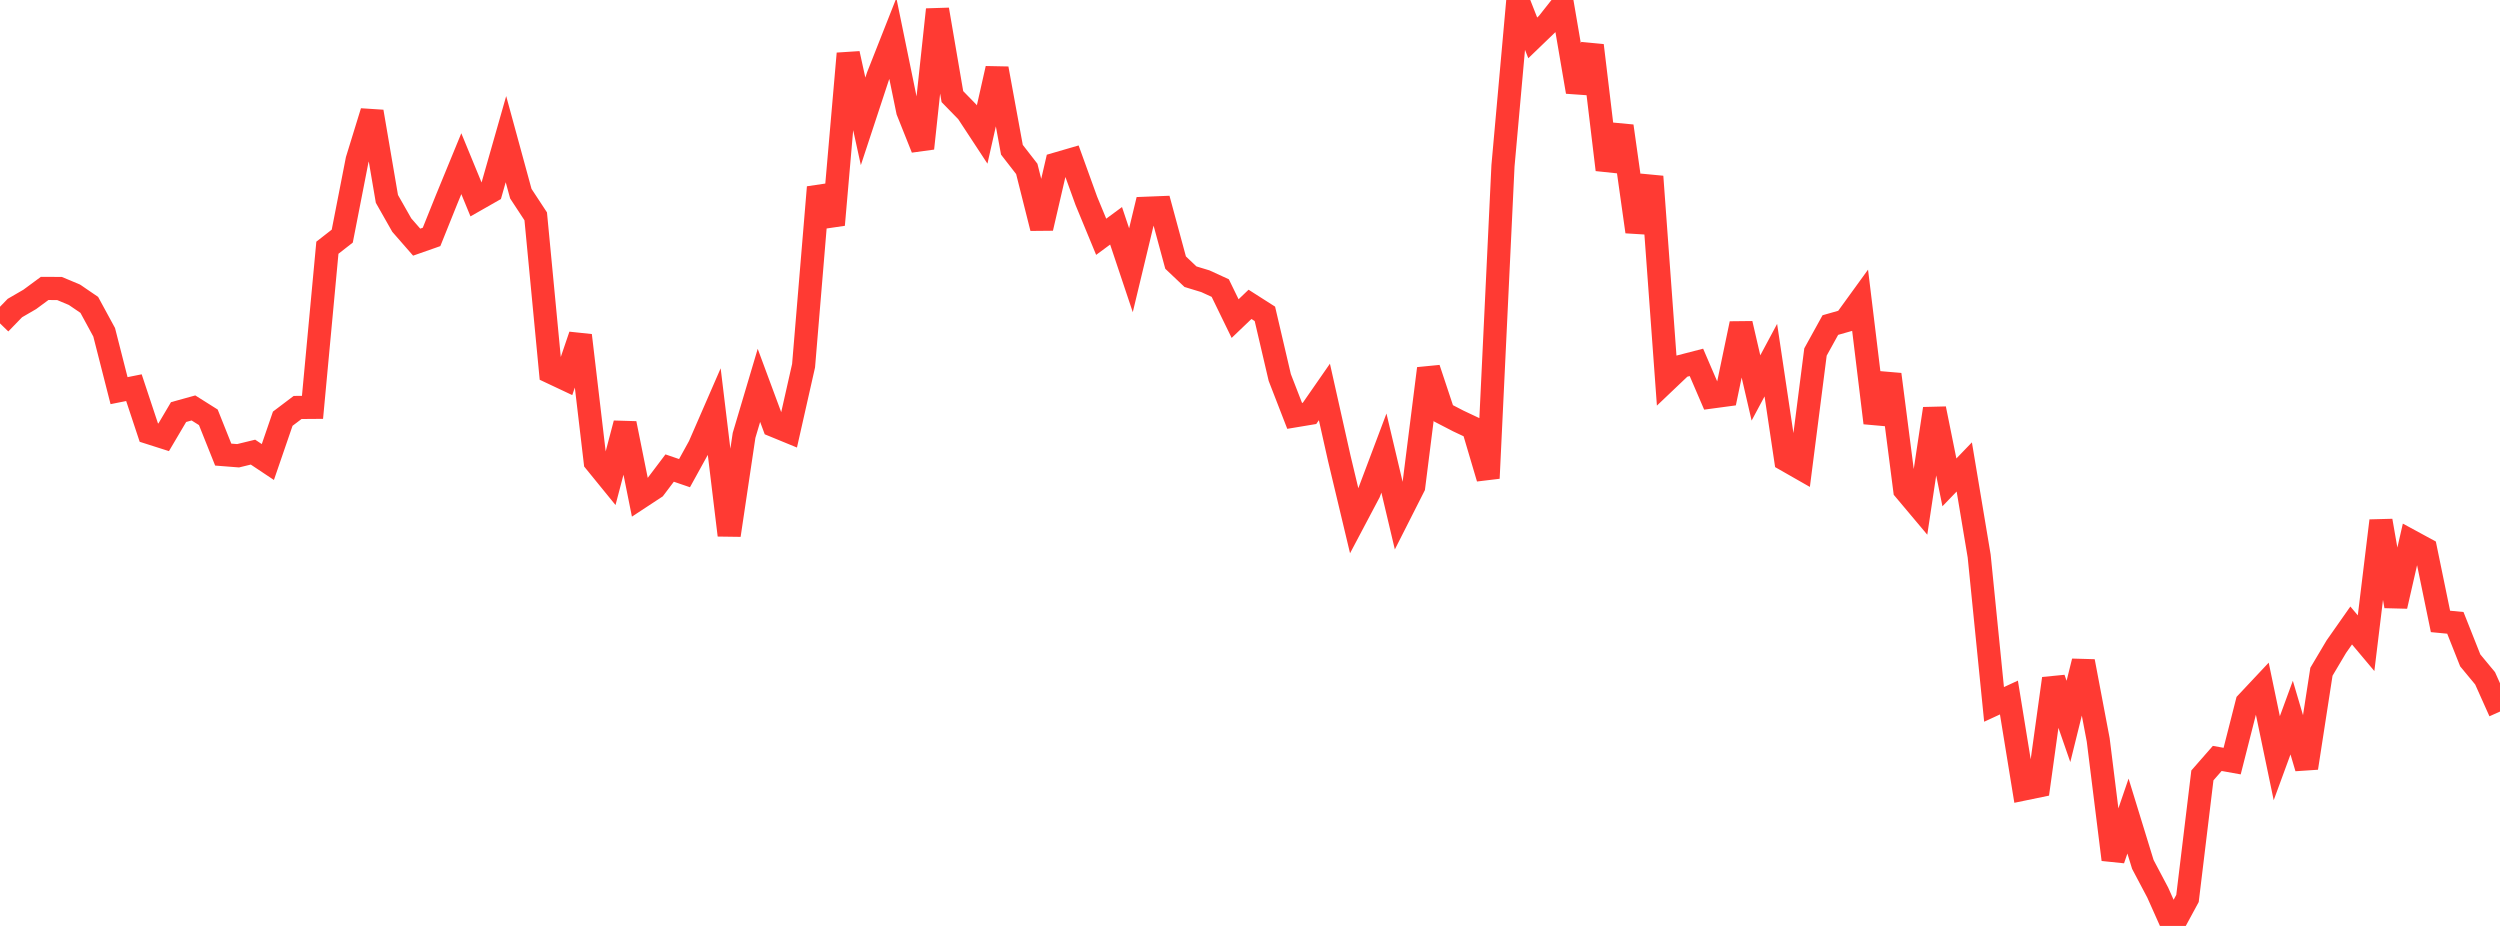 <?xml version="1.0" standalone="no"?>
<!DOCTYPE svg PUBLIC "-//W3C//DTD SVG 1.1//EN" "http://www.w3.org/Graphics/SVG/1.1/DTD/svg11.dtd">

<svg width="135" height="50" viewBox="0 0 135 50" preserveAspectRatio="none" 
  xmlns="http://www.w3.org/2000/svg"
  xmlns:xlink="http://www.w3.org/1999/xlink">


<polyline points="0.0, 17.463 0.804, 16.634 1.607, 16.168 2.411, 15.575 3.214, 15.579 4.018, 15.916 4.821, 16.463 5.625, 17.943 6.429, 21.095 7.232, 20.934 8.036, 23.358 8.839, 23.614 9.643, 22.252 10.446, 22.029 11.25, 22.535 12.054, 24.548 12.857, 24.611 13.661, 24.415 14.464, 24.95 15.268, 22.61 16.071, 22.003 16.875, 21.997 17.679, 13.377 18.482, 12.751 19.286, 8.636 20.089, 6.029 20.893, 10.74 21.696, 12.155 22.5, 13.076 23.304, 12.794 24.107, 10.796 24.911, 8.839 25.714, 10.79 26.518, 10.332 27.321, 7.514 28.125, 10.458 28.929, 11.683 29.732, 20.093 30.536, 20.472 31.339, 18.111 32.143, 24.938 32.946, 25.924 33.75, 22.866 34.554, 26.868 35.357, 26.34 36.161, 25.275 36.964, 25.55 37.768, 24.091 38.571, 22.246 39.375, 28.899 40.179, 23.512 40.982, 20.81 41.786, 22.978 42.589, 23.308 43.393, 19.747 44.196, 10.111 45.0, 12.14 45.804, 2.893 46.607, 6.553 47.411, 4.114 48.214, 2.079 49.018, 6 49.821, 8.011 50.625, 0.517 51.429, 5.217 52.232, 6.04 53.036, 7.264 53.839, 3.702 54.643, 8.087 55.446, 9.121 56.25, 12.319 57.054, 8.852 57.857, 8.618 58.661, 10.843 59.464, 12.786 60.268, 12.193 61.071, 14.593 61.875, 11.247 62.679, 11.215 63.482, 14.18 64.286, 14.942 65.089, 15.186 65.893, 15.555 66.696, 17.204 67.5, 16.435 68.304, 16.948 69.107, 20.384 69.911, 22.457 70.714, 22.323 71.518, 21.165 72.321, 24.748 73.125, 28.118 73.929, 26.598 74.732, 24.466 75.536, 27.863 76.339, 26.278 77.143, 19.902 77.946, 22.318 78.75, 22.734 79.554, 23.113 80.357, 25.824 81.161, 8.953 81.964, 0.0 82.768, 2.046 83.571, 1.273 84.375, 0.256 85.179, 4.958 85.982, 2.454 86.786, 9.165 87.589, 6.809 88.393, 12.513 89.196, 9.535 90.0, 20.54 90.804, 19.776 91.607, 19.568 92.411, 21.438 93.214, 21.33 94.018, 17.476 94.821, 20.95 95.625, 19.448 96.429, 24.831 97.232, 25.289 98.036, 19.008 98.839, 17.553 99.643, 17.324 100.446, 16.216 101.25, 22.837 102.054, 20.218 102.857, 26.455 103.661, 27.412 104.464, 22.07 105.268, 26.048 106.071, 25.215 106.875, 30.026 107.679, 38.038 108.482, 37.666 109.286, 42.607 110.089, 42.441 110.893, 36.643 111.696, 38.957 112.5, 35.713 113.304, 39.959 114.107, 46.416 114.911, 44.068 115.714, 46.68 116.518, 48.201 117.321, 50.0 118.125, 48.516 118.929, 41.872 119.732, 40.955 120.536, 41.099 121.339, 37.943 122.143, 37.087 122.946, 40.944 123.75, 38.751 124.554, 41.47 125.357, 36.275 126.161, 34.92 126.964, 33.776 127.768, 34.733 128.571, 28.121 129.375, 32.734 130.179, 29.217 130.982, 29.653 131.786, 33.557 132.589, 33.634 133.393, 35.661 134.196, 36.63 135.0, 38.424" fill="none" stroke="#ff3a33" stroke-width="1.25"/>

</svg>
